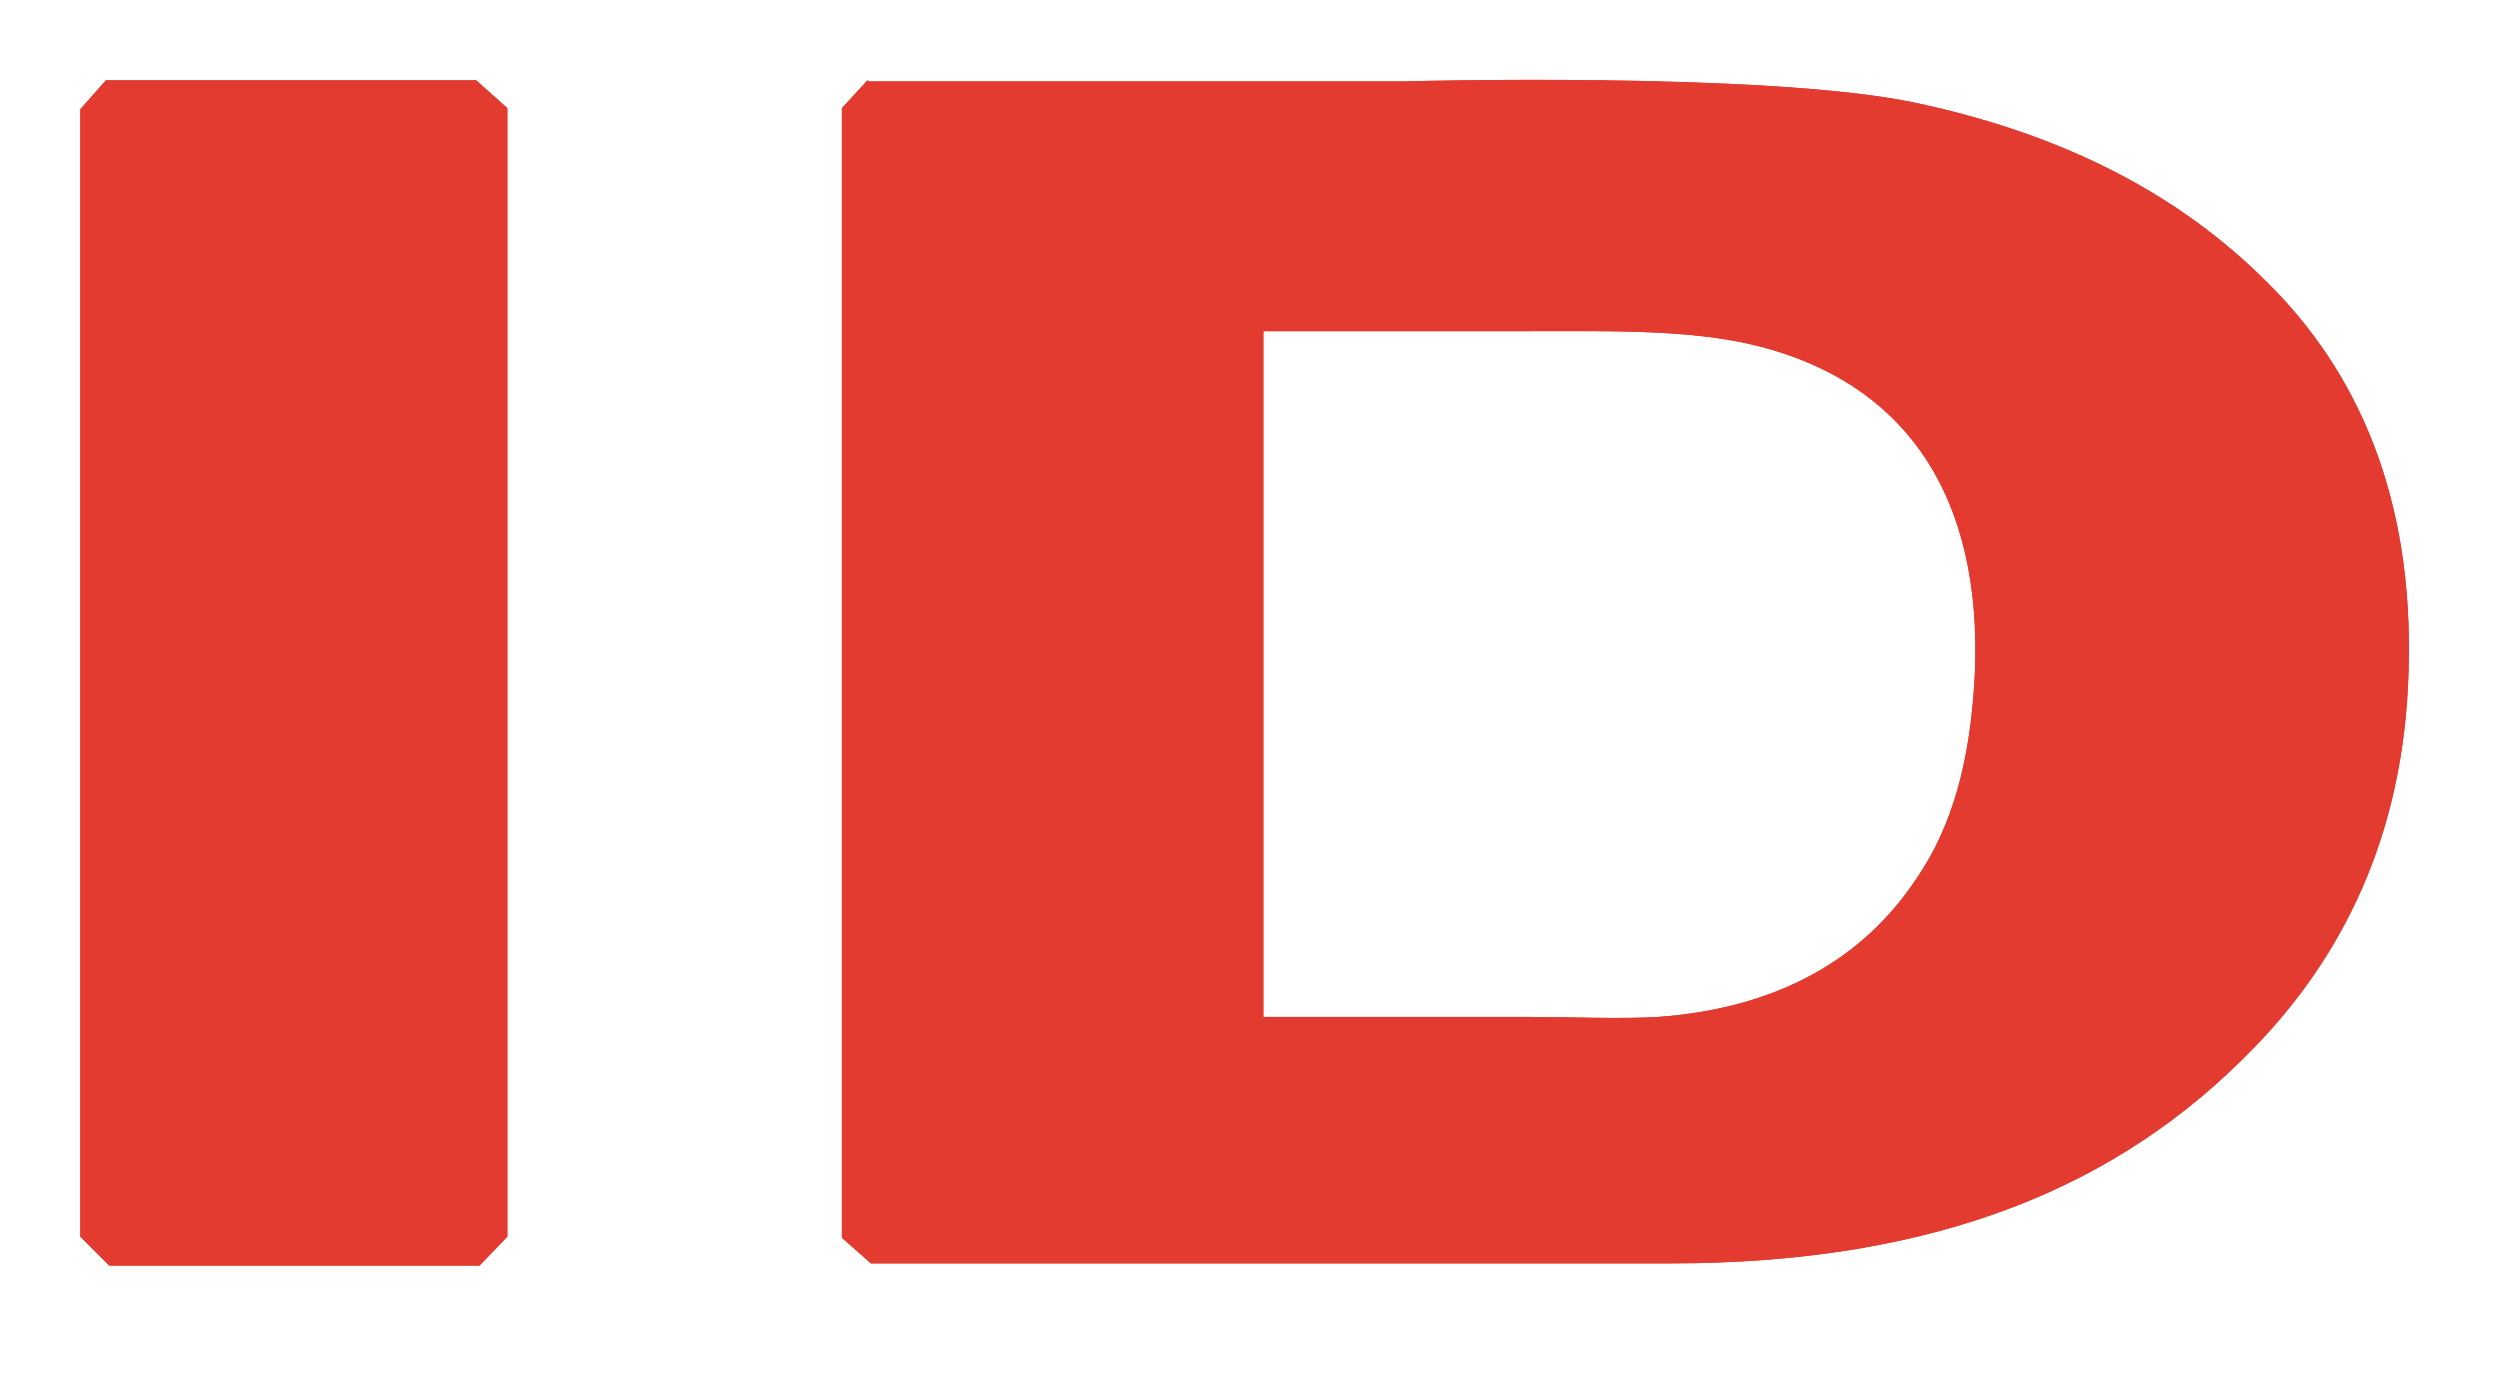 <?xml version="1.0" encoding="UTF-8"?>
<svg id="Ebene_1" xmlns="http://www.w3.org/2000/svg" xmlns:xlink="http://www.w3.org/1999/xlink" version="1.1" viewBox="0 0 224.2 123.4">
  <!-- Generator: Adobe Illustrator 29.0.0, SVG Export Plug-In . SVG Version: 2.1.0 Build 186)  -->
  <defs>
    <style>
      .st0 {
        fill: none;
      }

      .st1 {
        fill-rule: evenodd;
      }

      .st1, .st2 {
        fill: #e43b30;
      }

      .st3 {
        clip-path: url(#clippath-1);
      }

      .st4 {
        clip-path: url(#clippath);
      }
    </style>
    <clipPath id="clippath">
      <polygon class="st0" points="9.6 7.2 9.6 7.2 42.7 7.2 45.5 9.7 45.5 110.9 43 113.5 9.8 113.5 7.2 110.9 7.2 9.8 9.5 7.2 9.6 7.2"/>
    </clipPath>
    <clipPath id="clippath-1">
      <path class="st0" d="M77.9,7.3h47.9s32.5-.9,45.9,1.9c13.2,2.8,23.6,8.1,31.6,16.1,8,7.9,13.2,19.1,12.7,34.9-.4,14.9-6.1,25.8-13.9,33.8-11.9,12.3-28.2,19.3-52.3,19.3h-71.7l-2.6-2.3V9.7l2.3-2.5h0ZM113.3,29.8h0v61.4h23.7c4.1,0,8.1.2,11.7,0,10.9-.8,18.4-5.3,23.1-12.3,3.3-4.8,4.9-10.6,5.3-18.4.7-15.8-6-25.5-18.1-29.1-6.3-1.9-13.8-1.7-22-1.7h-23.7c0,0,0,0,0,.2h0Z"/>
    </clipPath>
  </defs>
  <g>
    <path class="st1" d="M9.6,7.2h33.1l2.8,2.5v101.2l-2.5,2.6H9.8l-2.6-2.6V9.8l2.3-2.6h.1Z"/>
    <g class="st4">
      <rect class="st2" x="7.1" y="6.8" width="38.8" height="106.9"/>
    </g>
  </g>
  <g>
    <path class="st1" d="M77.9,7.3h47.9s32.5-.9,45.9,1.9c13.2,2.8,23.6,8.1,31.6,16.1,8,7.9,13.2,19.1,12.7,34.9-.4,14.9-6.1,25.8-13.9,33.8-11.9,12.3-28.2,19.3-52.3,19.3h-71.7l-2.6-2.3V9.7l2.3-2.5h0ZM113.3,29.8h0v61.4h23.7c4.1,0,8.1.2,11.7,0,10.9-.8,18.4-5.3,23.1-12.3,3.3-4.8,4.9-10.6,5.3-18.4.7-15.8-6-25.5-18.1-29.1-6.3-1.9-13.8-1.7-22-1.7h-23.7c0,0,0,0,0,.2h0Z"/>
    <g class="st3">
      <rect class="st2" x="75.4" y="6.1" width="141.4" height="107.6"/>
    </g>
  </g>
</svg>